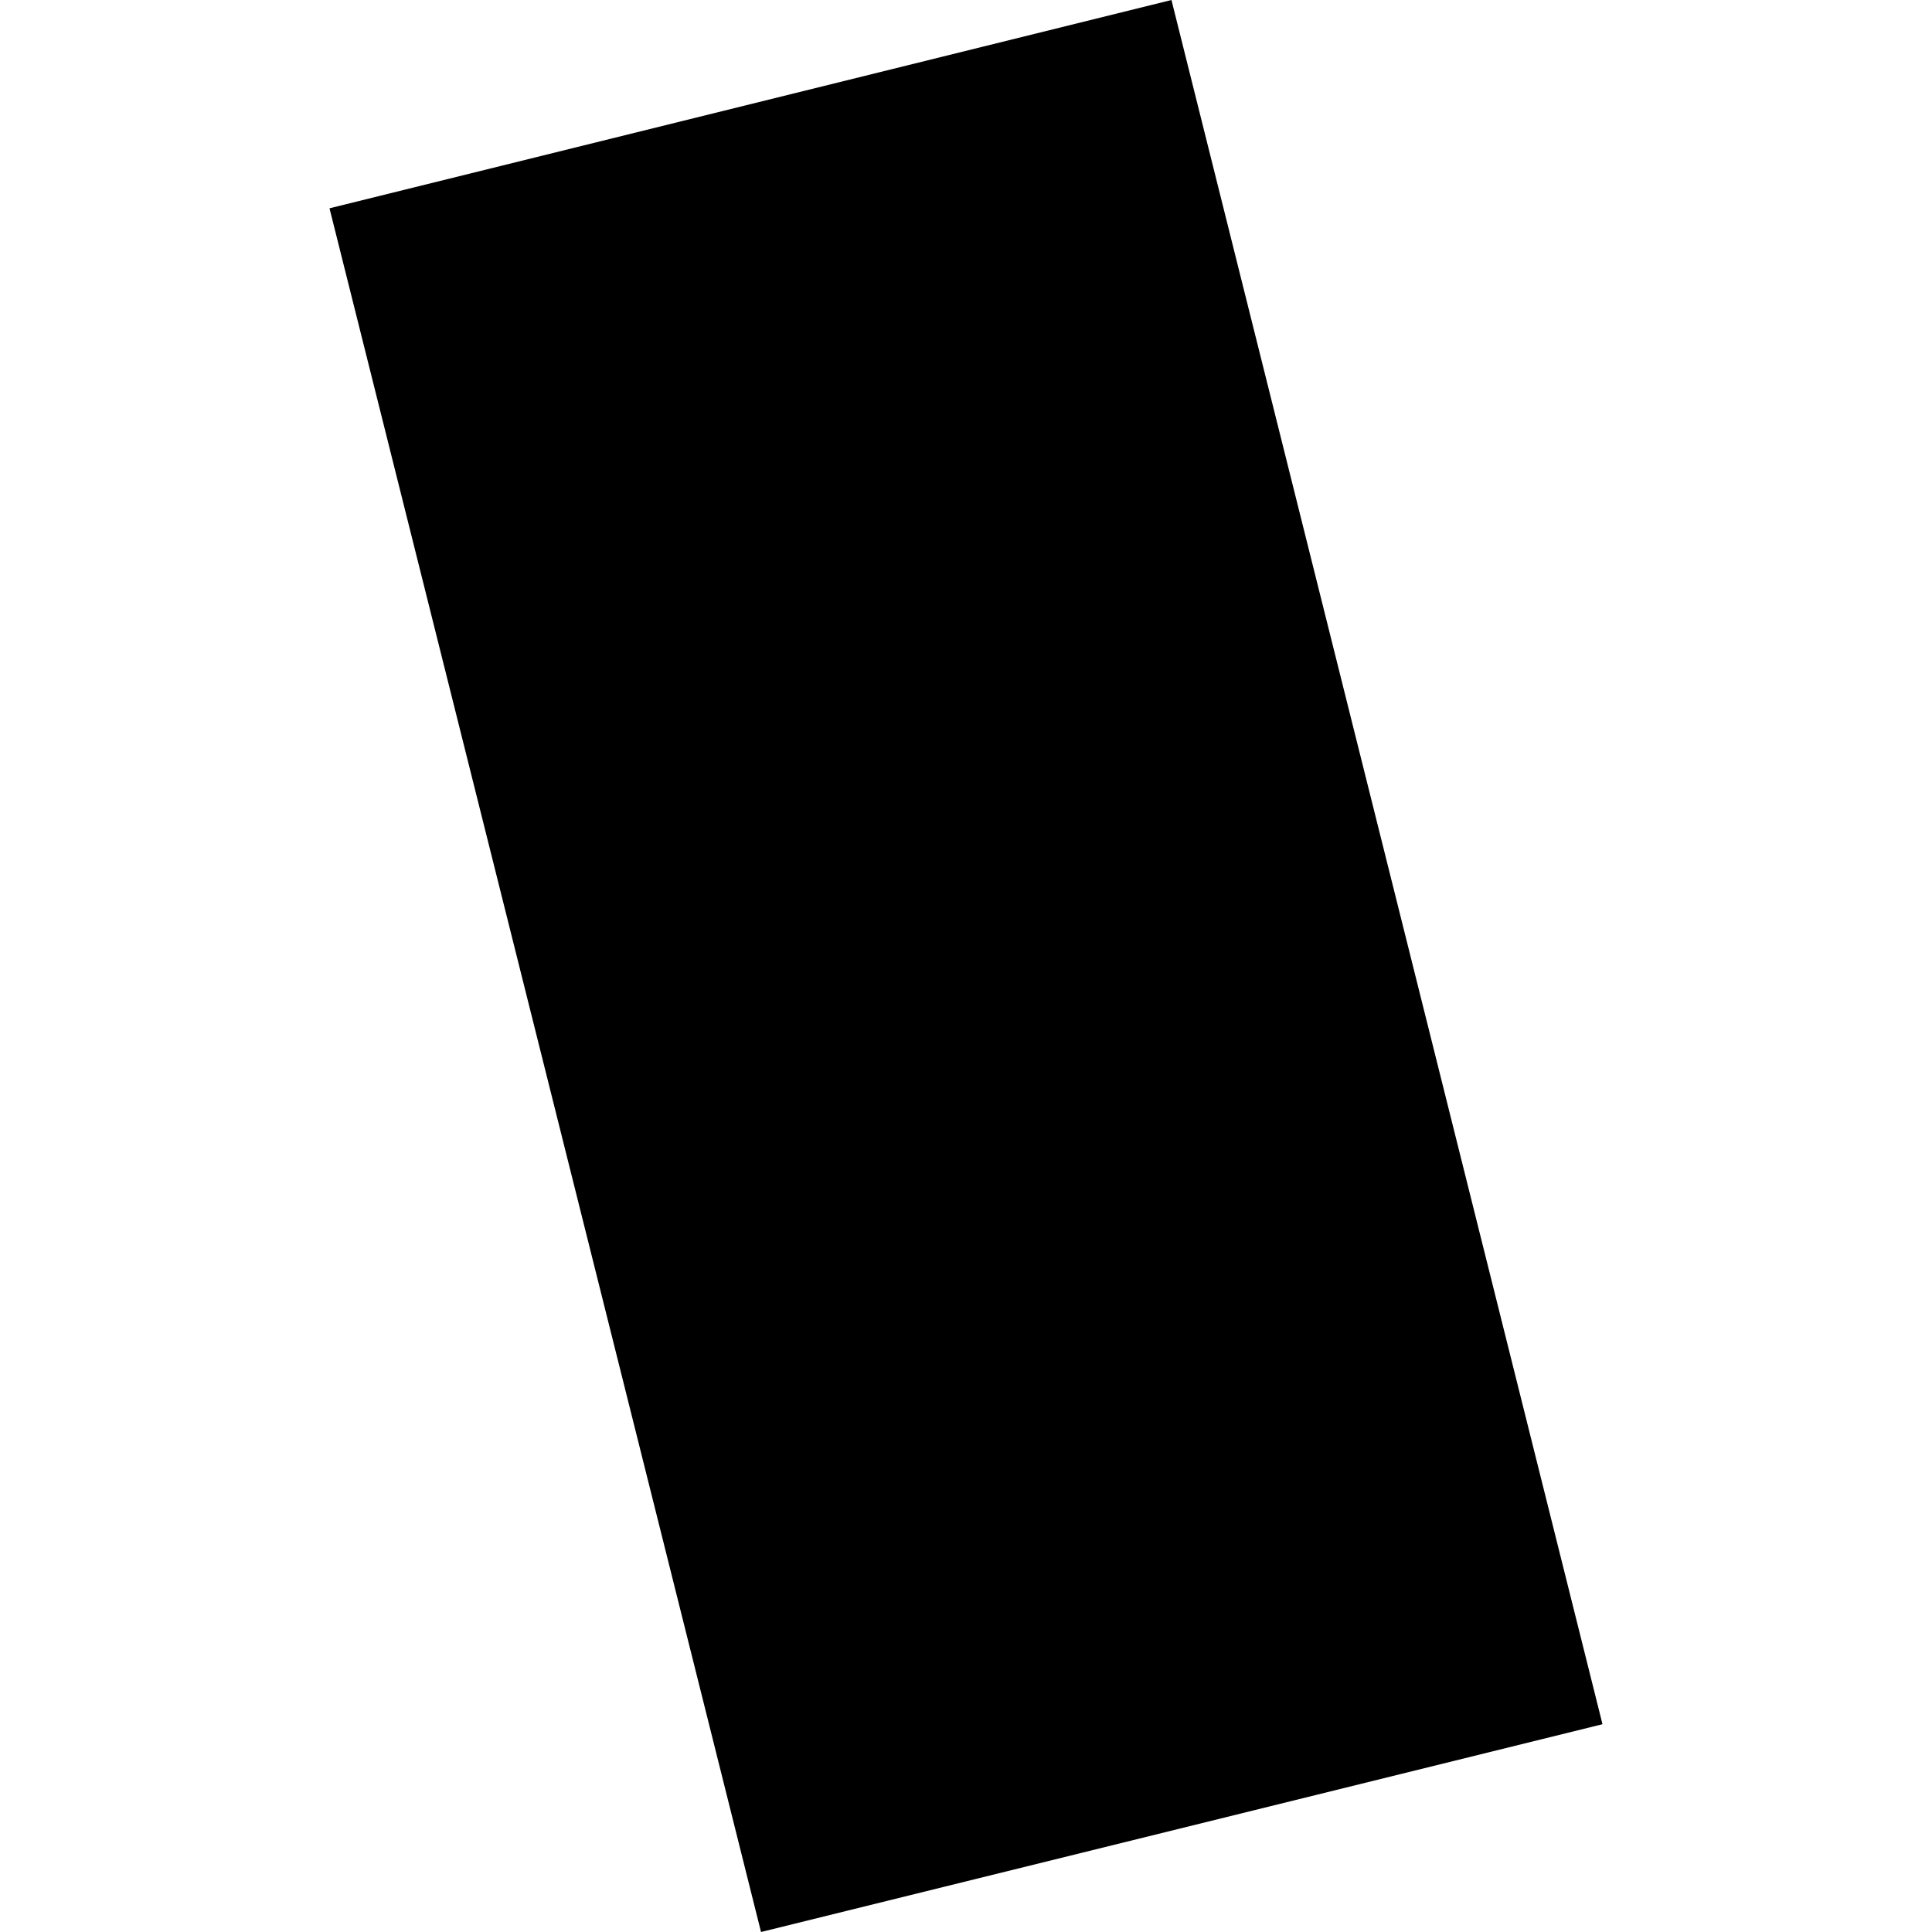 <?xml version="1.0" encoding="utf-8" standalone="no"?>
<!DOCTYPE svg PUBLIC "-//W3C//DTD SVG 1.1//EN"
  "http://www.w3.org/Graphics/SVG/1.1/DTD/svg11.dtd">
<!-- Created with matplotlib (https://matplotlib.org/) -->
<svg height="288pt" version="1.1" viewBox="0 0 288 288" width="288pt" xmlns="http://www.w3.org/2000/svg" xmlns:xlink="http://www.w3.org/1999/xlink">
 <defs>
  <style type="text/css">
*{stroke-linecap:butt;stroke-linejoin:round;}
  </style>
 </defs>
 <g id="figure_1">
  <g id="patch_1">
   <path d="M 0 288 
L 288 288 
L 288 0 
L 0 0 
z
" style="fill:none;opacity:0;"/>
  </g>
  <g id="axes_1">
   <g id="PatchCollection_1">
    <path clip-path="url(#pf212ff5011)" d="M 113.444 288 
L 49.119 31.051 
L 174.628 0 
L 238.881 257.026 
L 113.444 288 
"/>
   </g>
  </g>
 </g>
 <defs>
  <clipPath id="pf212ff5011">
   <rect height="288" width="189.762" x="49.119" y="0"/>
  </clipPath>
 </defs>
</svg>
